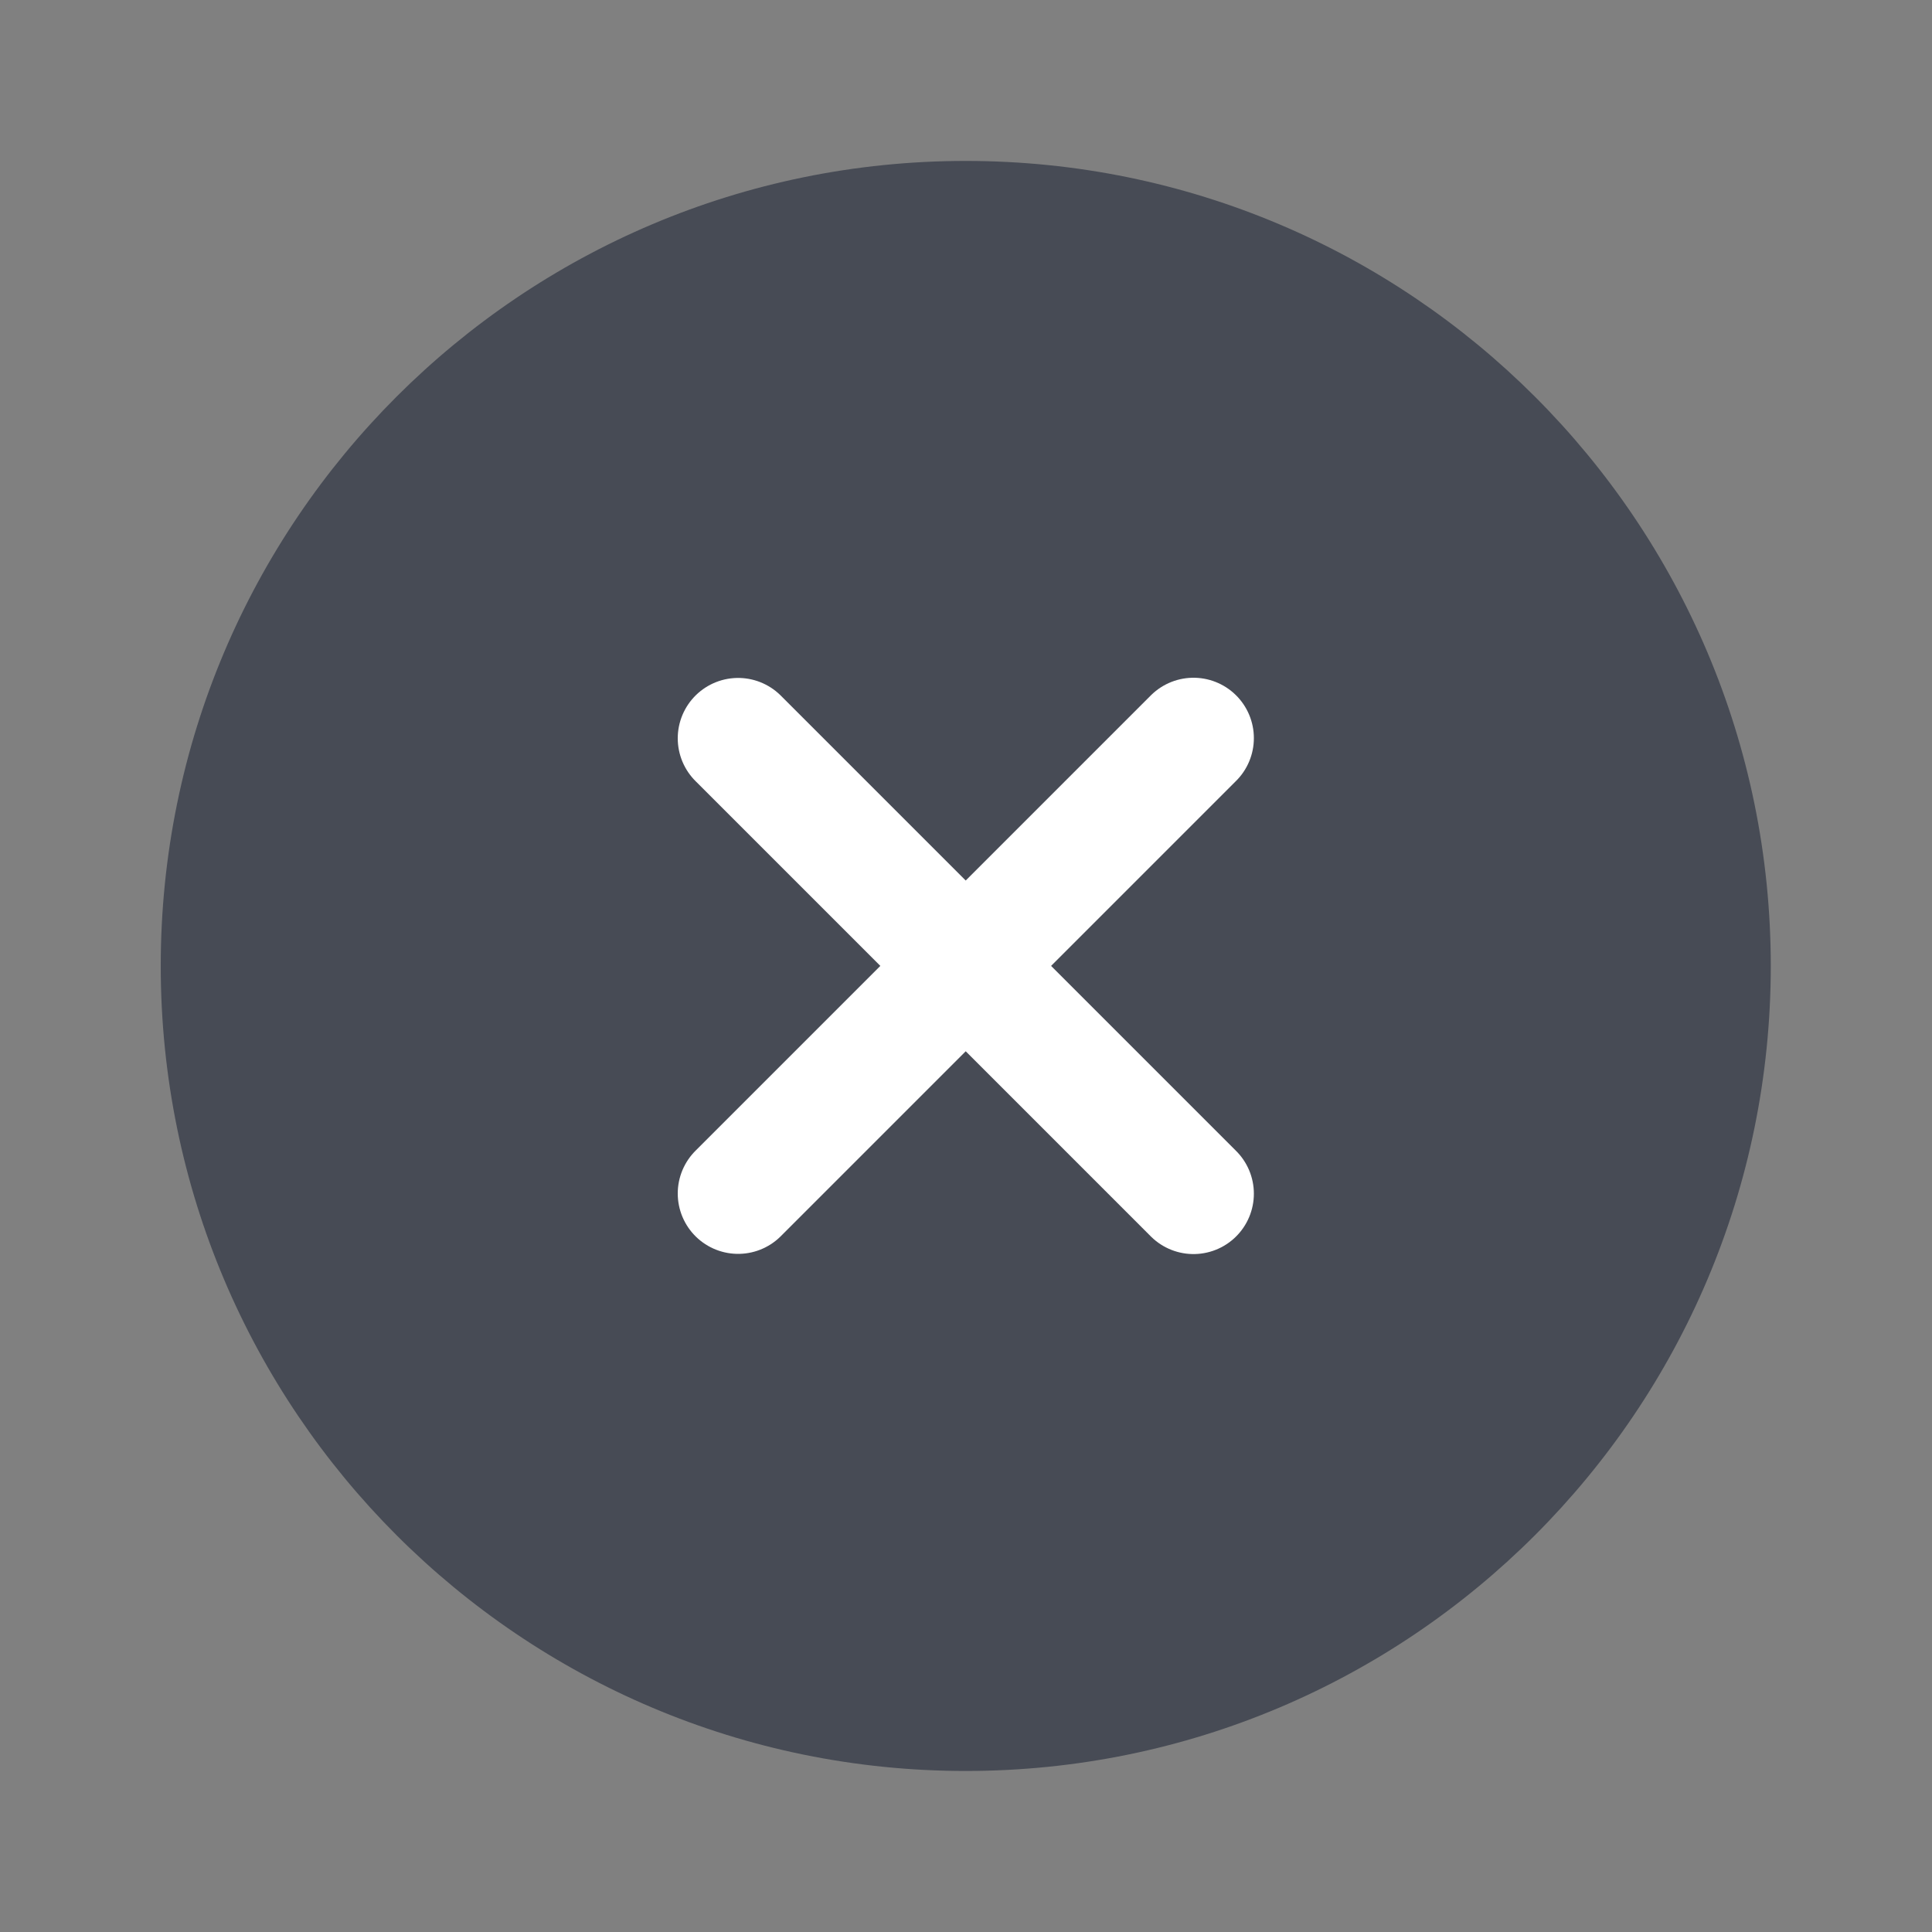 <svg width="20" height="20" viewBox="0 0 20 20" fill="none" xmlns="http://www.w3.org/2000/svg">
<rect x="0" y="0" width="20" height="20" fill="#808080" stroke="none"/>
<path d="M9.997 18.333C14.6 18.333 18.331 14.602 18.331 9.999C18.331 5.397 14.6 1.666 9.997 1.666C5.395 1.666 1.664 5.397 1.664 9.999C1.664 14.602 5.395 18.333 9.997 18.333Z" fill="#0F172A" fill-opacity="0.5"/>
<path d="M12.355 7.641L7.641 12.355" stroke="white" stroke-width="1.25" stroke-linecap="round" stroke-linejoin="round"/>
<path d="M7.641 7.643L12.355 12.357" stroke="white" stroke-width="1.25" stroke-linecap="round" stroke-linejoin="round"/>
</svg>
